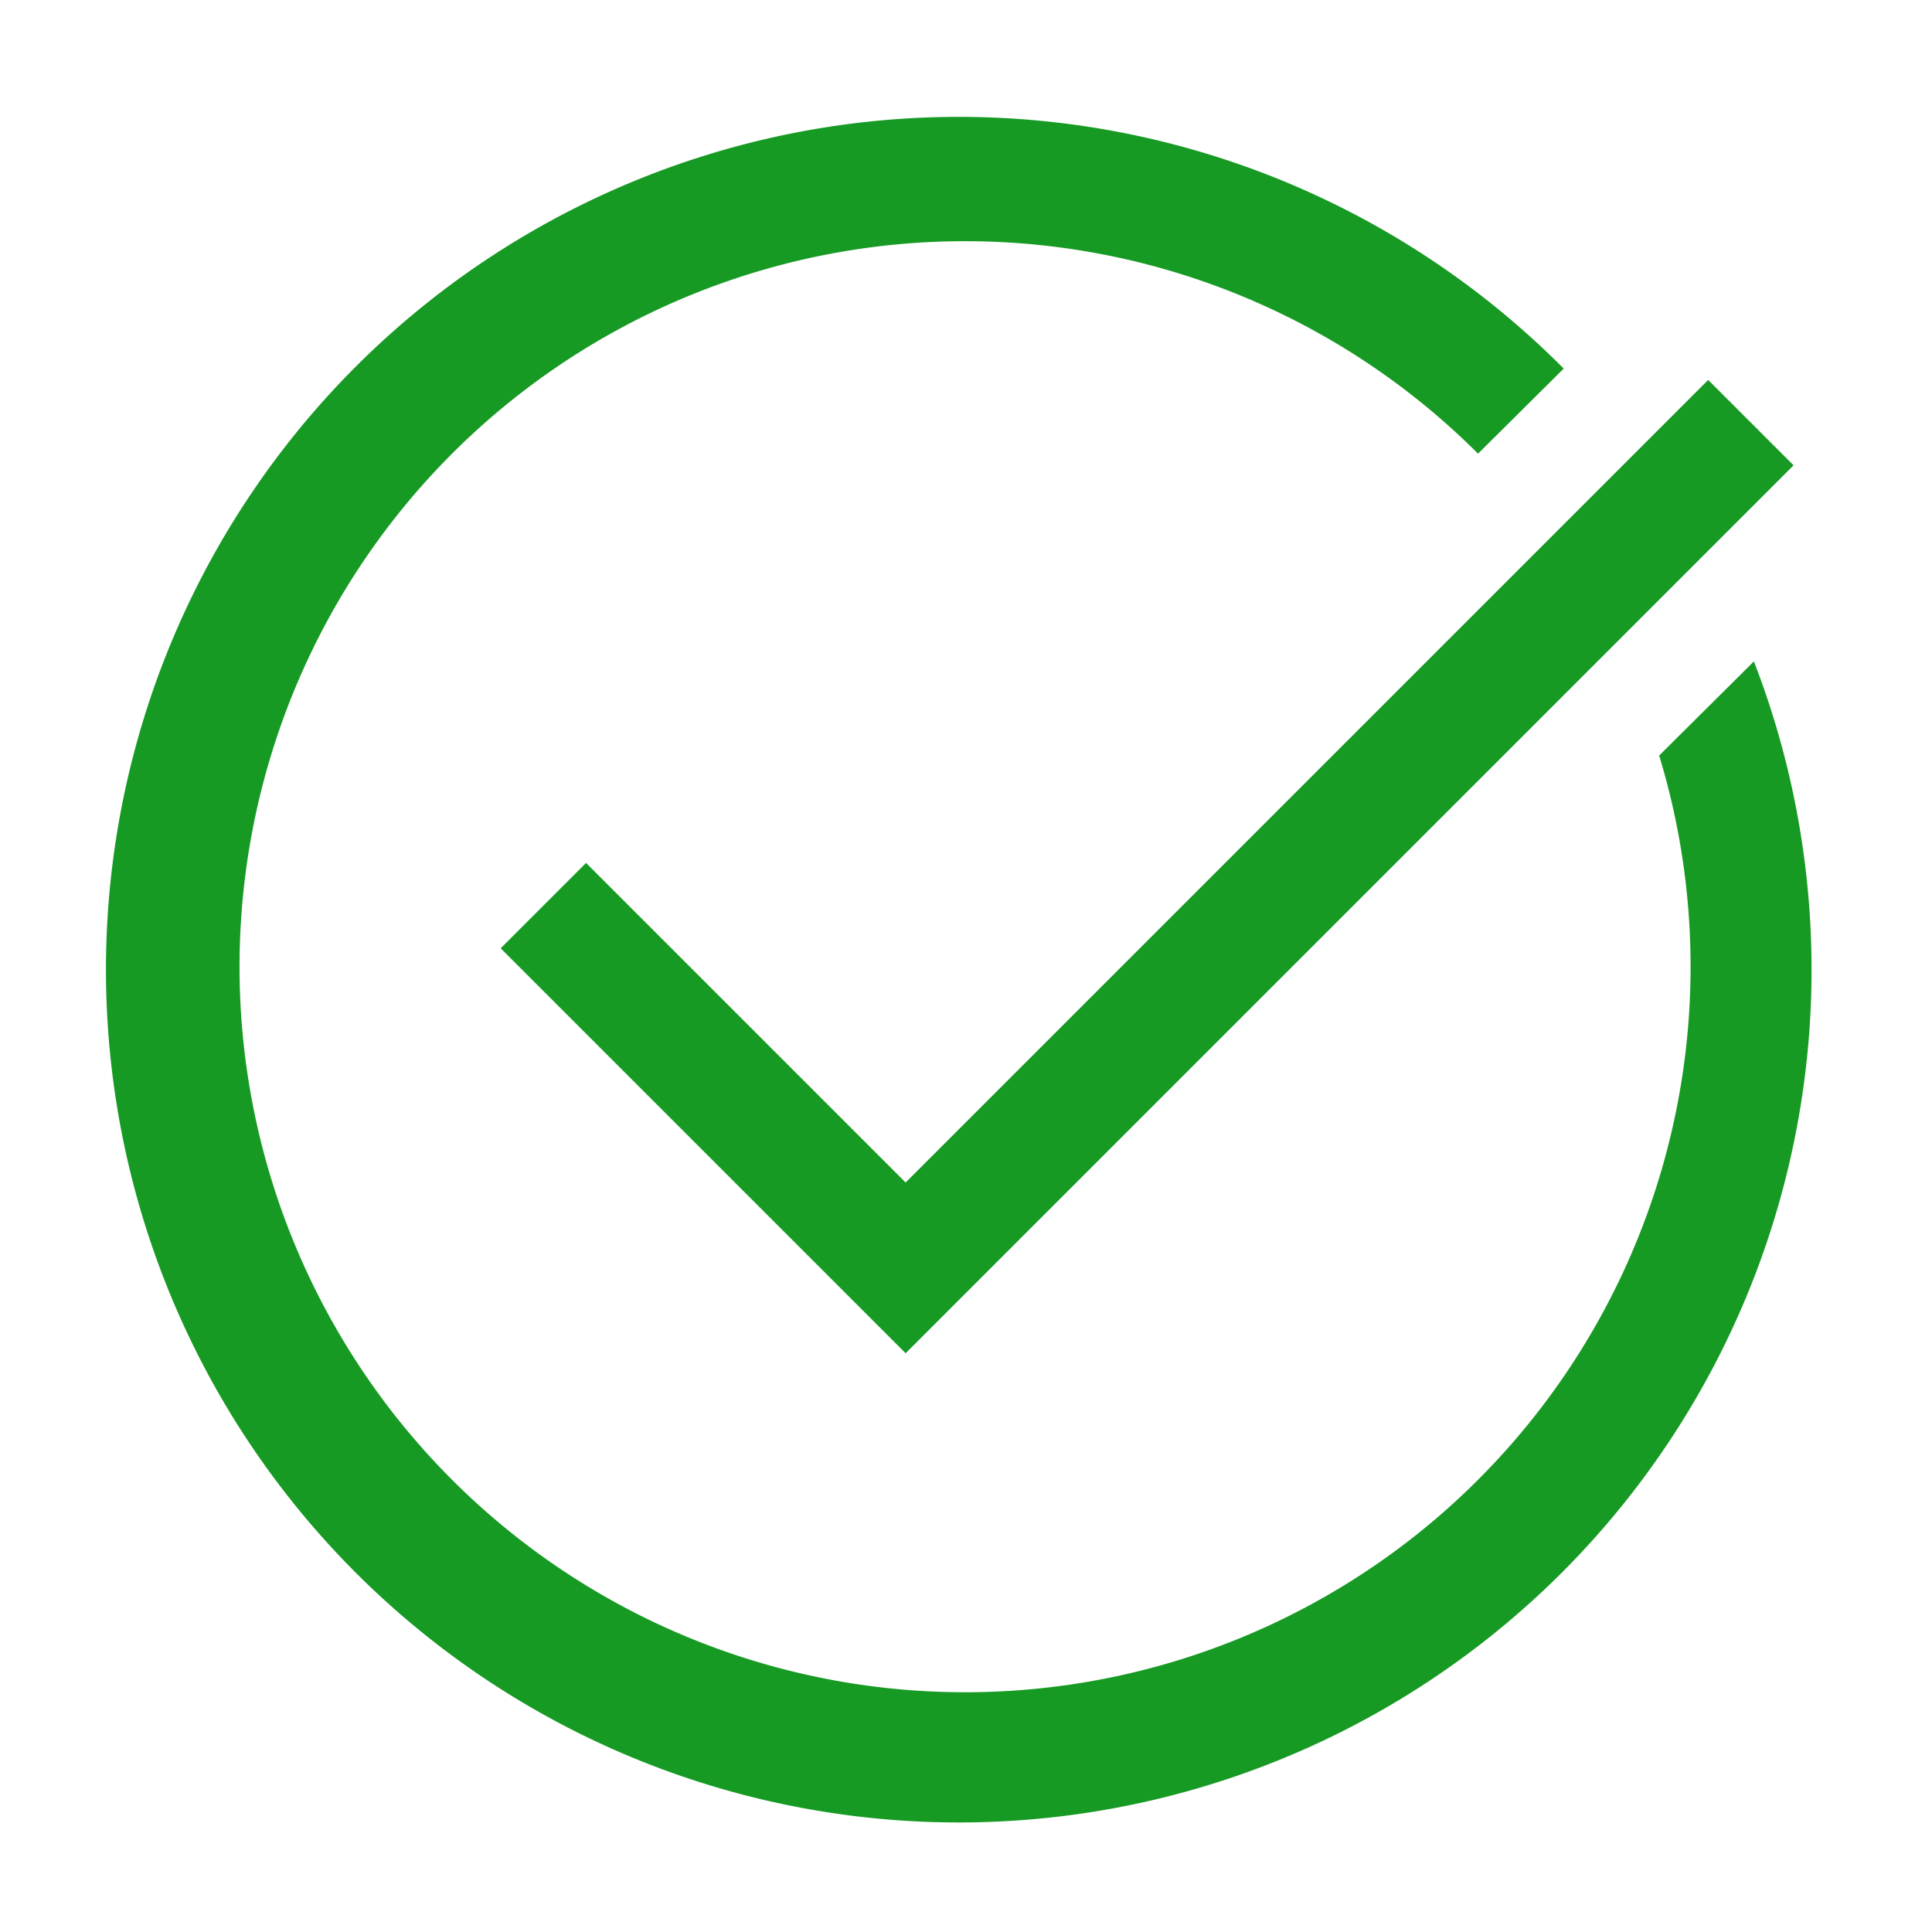 <?xml version="1.0" encoding="UTF-8" standalone="no"?><svg xmlns="http://www.w3.org/2000/svg" width="32" height="32" viewBox="0 0 32 32" fill="#169a23"><path d="M15 22.414l-6.707-6.707 1.414-1.414L15 19.586 28.293 6.293l1.414 1.414zm12.481-9.9a12.017 12.017 0 1 1-3-5L25.9 6.105a14.125 14.125 0 1 0 3.15 4.85z" /></svg>

